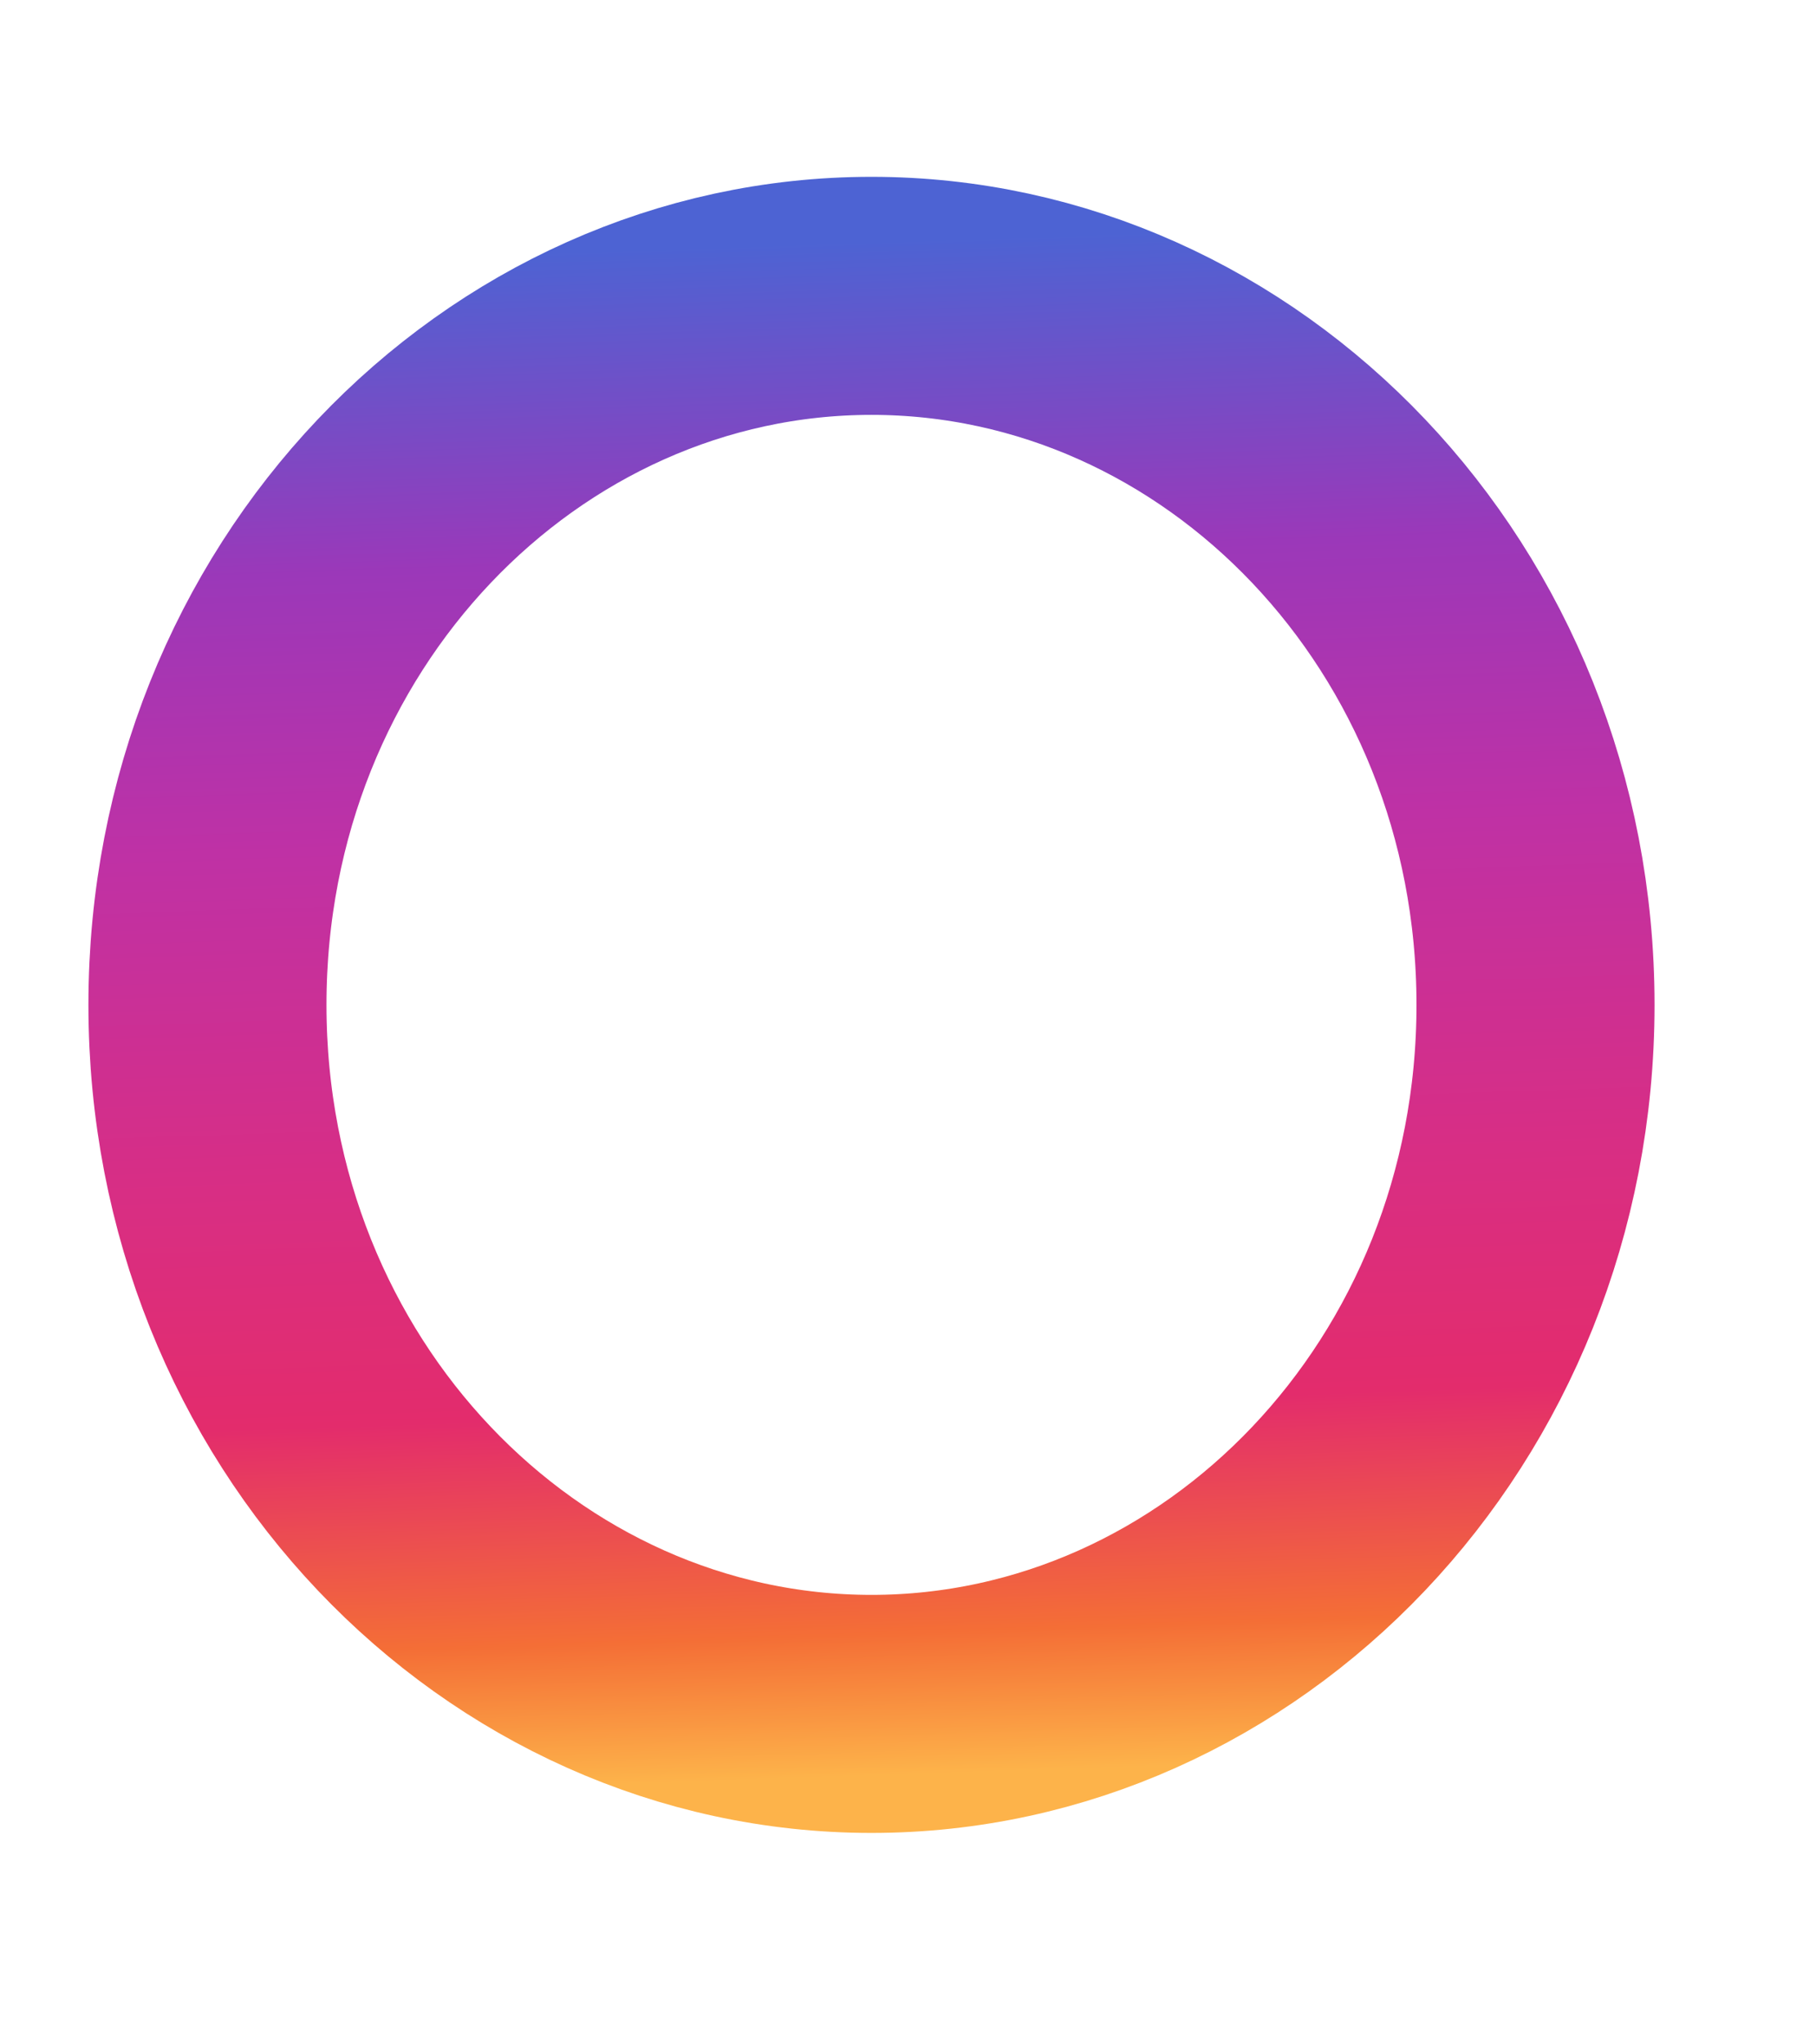 <?xml version="1.0" encoding="UTF-8"?> <svg xmlns="http://www.w3.org/2000/svg" width="534" height="601" viewBox="0 0 534 601" fill="none"> <path d="M451.522 295.5C451.522 412.521 362.283 504 256.261 504C150.239 504 61 412.521 61 295.5C61 178.479 150.239 87 256.261 87C362.283 87 451.522 178.479 451.522 295.5Z" stroke="url(#paint0_linear)" stroke-width="70"></path> <defs> <linearGradient id="paint0_linear" x1="240.5" y1="71.5" x2="256.261" y2="539" gradientUnits="userSpaceOnUse"> <stop stop-color="#4D63D3"></stop> <stop offset="0.197" stop-color="#9B38B9"></stop> <stop offset="0.371" stop-color="#BF31A5"></stop> <stop offset="0.583" stop-color="#D82E84"></stop> <stop offset="0.733" stop-color="#E32C6C"></stop> <stop offset="0.875" stop-color="#F46E36"></stop> <stop offset="0.964" stop-color="#FDB34A"></stop> </linearGradient> </defs> </svg> 